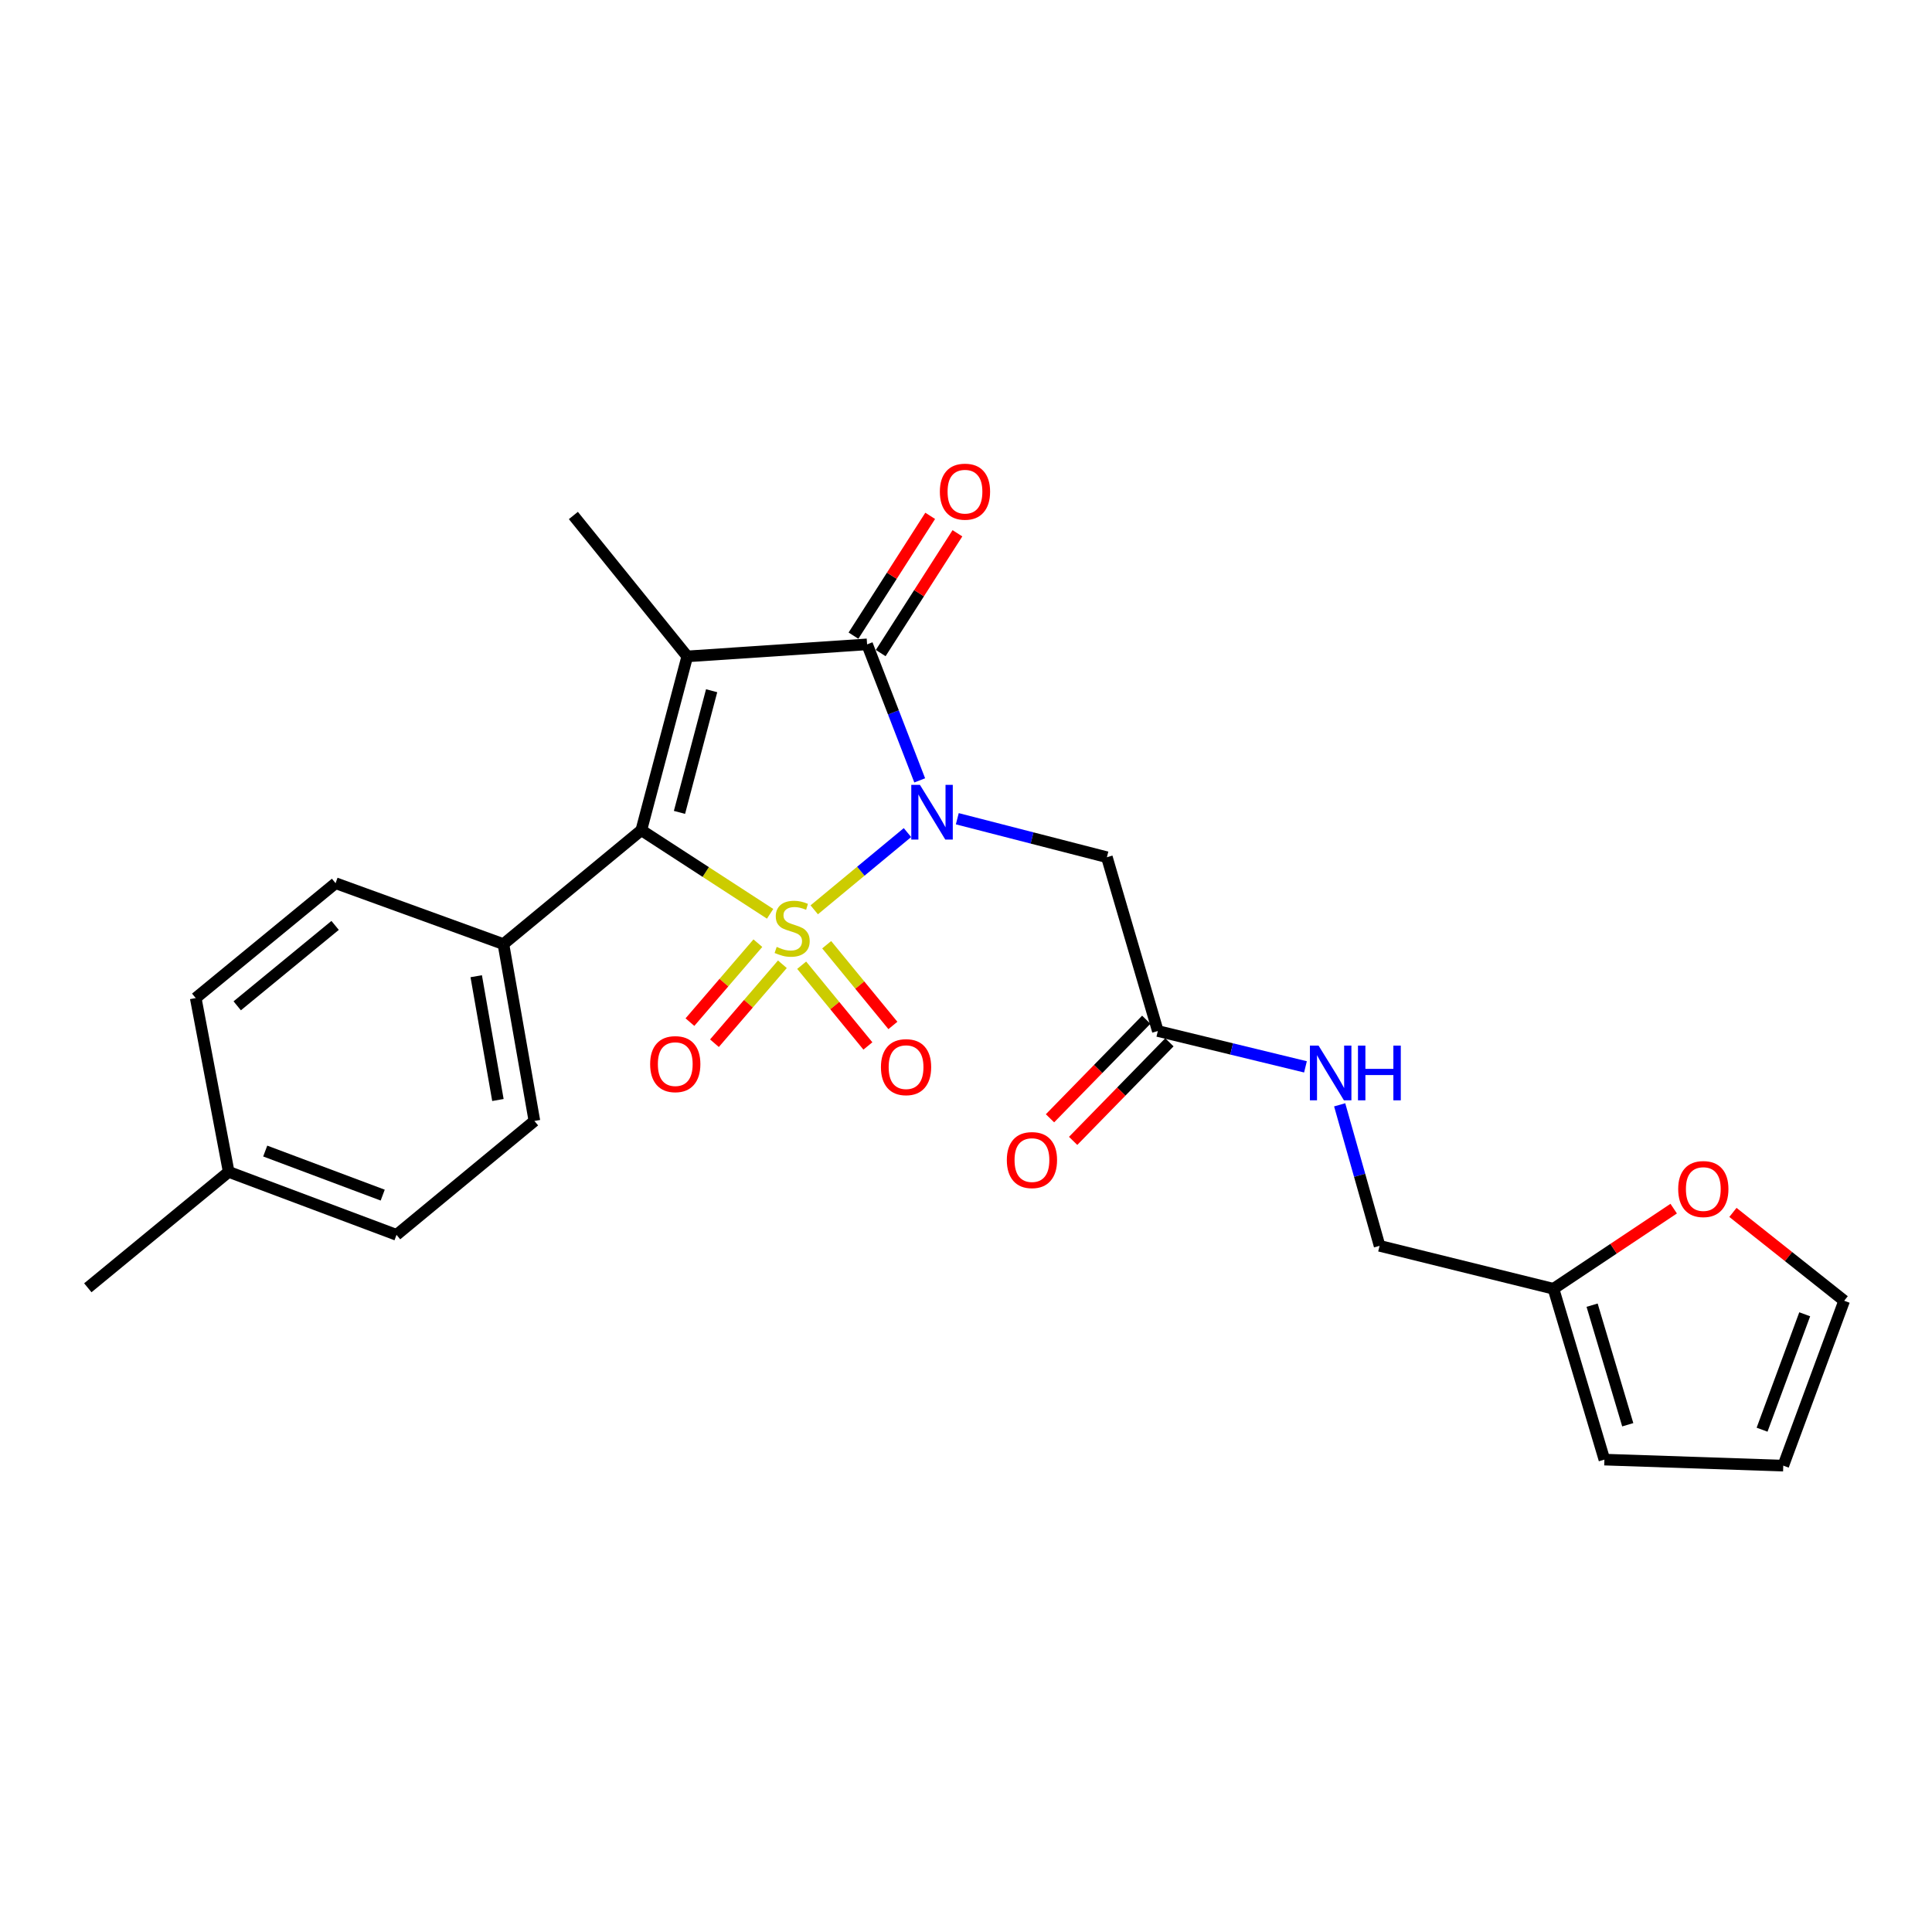 <?xml version='1.0' encoding='iso-8859-1'?>
<svg version='1.1' baseProfile='full'
              xmlns='http://www.w3.org/2000/svg'
                      xmlns:rdkit='http://www.rdkit.org/xml'
                      xmlns:xlink='http://www.w3.org/1999/xlink'
                  xml:space='preserve'
width='1000px' height='1000px' viewBox='0 0 1000 1000'>
<!-- END OF HEADER -->
<rect style='opacity:1.0;fill:#FFFFFF;stroke:none' width='1000' height='1000' x='0' y='0'> </rect>
<path class='bond-0' d='M 421.446,470.922 L 445.572,450.935' style='fill:none;fill-rule:evenodd;stroke:#CCCC00;stroke-width:6px;stroke-linecap:butt;stroke-linejoin:miter;stroke-opacity:1' />
<path class='bond-0' d='M 445.572,450.935 L 469.698,430.948' style='fill:none;fill-rule:evenodd;stroke:#0000FF;stroke-width:6px;stroke-linecap:butt;stroke-linejoin:miter;stroke-opacity:1' />
<path class='bond-2' d='M 398.608,472.986 L 365.279,451.347' style='fill:none;fill-rule:evenodd;stroke:#CCCC00;stroke-width:6px;stroke-linecap:butt;stroke-linejoin:miter;stroke-opacity:1' />
<path class='bond-2' d='M 365.279,451.347 L 331.95,429.709' style='fill:none;fill-rule:evenodd;stroke:#000000;stroke-width:6px;stroke-linecap:butt;stroke-linejoin:miter;stroke-opacity:1' />
<path class='bond-5' d='M 414.949,499.602 L 432.085,520.494' style='fill:none;fill-rule:evenodd;stroke:#CCCC00;stroke-width:6px;stroke-linecap:butt;stroke-linejoin:miter;stroke-opacity:1' />
<path class='bond-5' d='M 432.085,520.494 L 449.22,541.385' style='fill:none;fill-rule:evenodd;stroke:#FF0000;stroke-width:6px;stroke-linecap:butt;stroke-linejoin:miter;stroke-opacity:1' />
<path class='bond-5' d='M 427.889,488.989 L 445.025,509.88' style='fill:none;fill-rule:evenodd;stroke:#CCCC00;stroke-width:6px;stroke-linecap:butt;stroke-linejoin:miter;stroke-opacity:1' />
<path class='bond-5' d='M 445.025,509.88 L 462.16,530.772' style='fill:none;fill-rule:evenodd;stroke:#FF0000;stroke-width:6px;stroke-linecap:butt;stroke-linejoin:miter;stroke-opacity:1' />
<path class='bond-6' d='M 392.273,488.183 L 374.691,508.617' style='fill:none;fill-rule:evenodd;stroke:#CCCC00;stroke-width:6px;stroke-linecap:butt;stroke-linejoin:miter;stroke-opacity:1' />
<path class='bond-6' d='M 374.691,508.617 L 357.11,529.051' style='fill:none;fill-rule:evenodd;stroke:#FF0000;stroke-width:6px;stroke-linecap:butt;stroke-linejoin:miter;stroke-opacity:1' />
<path class='bond-6' d='M 404.959,499.098 L 387.378,519.532' style='fill:none;fill-rule:evenodd;stroke:#CCCC00;stroke-width:6px;stroke-linecap:butt;stroke-linejoin:miter;stroke-opacity:1' />
<path class='bond-6' d='M 387.378,519.532 L 369.797,539.967' style='fill:none;fill-rule:evenodd;stroke:#FF0000;stroke-width:6px;stroke-linecap:butt;stroke-linejoin:miter;stroke-opacity:1' />
<path class='bond-3' d='M 476.039,403.922 L 462.422,368.722' style='fill:none;fill-rule:evenodd;stroke:#0000FF;stroke-width:6px;stroke-linecap:butt;stroke-linejoin:miter;stroke-opacity:1' />
<path class='bond-3' d='M 462.422,368.722 L 448.806,333.522' style='fill:none;fill-rule:evenodd;stroke:#000000;stroke-width:6px;stroke-linecap:butt;stroke-linejoin:miter;stroke-opacity:1' />
<path class='bond-4' d='M 495.494,423.775 L 534.209,433.734' style='fill:none;fill-rule:evenodd;stroke:#0000FF;stroke-width:6px;stroke-linecap:butt;stroke-linejoin:miter;stroke-opacity:1' />
<path class='bond-4' d='M 534.209,433.734 L 572.923,443.693' style='fill:none;fill-rule:evenodd;stroke:#000000;stroke-width:6px;stroke-linecap:butt;stroke-linejoin:miter;stroke-opacity:1' />
<path class='bond-1' d='M 355.725,339.752 L 331.95,429.709' style='fill:none;fill-rule:evenodd;stroke:#000000;stroke-width:6px;stroke-linecap:butt;stroke-linejoin:miter;stroke-opacity:1' />
<path class='bond-1' d='M 368.339,357.522 L 351.697,420.491' style='fill:none;fill-rule:evenodd;stroke:#000000;stroke-width:6px;stroke-linecap:butt;stroke-linejoin:miter;stroke-opacity:1' />
<path class='bond-17' d='M 355.725,339.752 L 296.776,266.819' style='fill:none;fill-rule:evenodd;stroke:#000000;stroke-width:6px;stroke-linecap:butt;stroke-linejoin:miter;stroke-opacity:1' />
<path class='bond-25' d='M 355.725,339.752 L 448.806,333.522' style='fill:none;fill-rule:evenodd;stroke:#000000;stroke-width:6px;stroke-linecap:butt;stroke-linejoin:miter;stroke-opacity:1' />
<path class='bond-8' d='M 331.95,429.709 L 260.57,488.666' style='fill:none;fill-rule:evenodd;stroke:#000000;stroke-width:6px;stroke-linecap:butt;stroke-linejoin:miter;stroke-opacity:1' />
<path class='bond-9' d='M 455.853,338.035 L 475.707,307.031' style='fill:none;fill-rule:evenodd;stroke:#000000;stroke-width:6px;stroke-linecap:butt;stroke-linejoin:miter;stroke-opacity:1' />
<path class='bond-9' d='M 475.707,307.031 L 495.561,276.028' style='fill:none;fill-rule:evenodd;stroke:#FF0000;stroke-width:6px;stroke-linecap:butt;stroke-linejoin:miter;stroke-opacity:1' />
<path class='bond-9' d='M 441.759,329.009 L 461.613,298.006' style='fill:none;fill-rule:evenodd;stroke:#000000;stroke-width:6px;stroke-linecap:butt;stroke-linejoin:miter;stroke-opacity:1' />
<path class='bond-9' d='M 461.613,298.006 L 481.467,267.002' style='fill:none;fill-rule:evenodd;stroke:#FF0000;stroke-width:6px;stroke-linecap:butt;stroke-linejoin:miter;stroke-opacity:1' />
<path class='bond-7' d='M 572.923,443.693 L 599.292,533.65' style='fill:none;fill-rule:evenodd;stroke:#000000;stroke-width:6px;stroke-linecap:butt;stroke-linejoin:miter;stroke-opacity:1' />
<path class='bond-12' d='M 599.292,533.65 L 637.499,542.926' style='fill:none;fill-rule:evenodd;stroke:#000000;stroke-width:6px;stroke-linecap:butt;stroke-linejoin:miter;stroke-opacity:1' />
<path class='bond-12' d='M 637.499,542.926 L 675.706,552.203' style='fill:none;fill-rule:evenodd;stroke:#0000FF;stroke-width:6px;stroke-linecap:butt;stroke-linejoin:miter;stroke-opacity:1' />
<path class='bond-15' d='M 593.305,527.803 L 568.391,553.314' style='fill:none;fill-rule:evenodd;stroke:#000000;stroke-width:6px;stroke-linecap:butt;stroke-linejoin:miter;stroke-opacity:1' />
<path class='bond-15' d='M 568.391,553.314 L 543.477,578.825' style='fill:none;fill-rule:evenodd;stroke:#FF0000;stroke-width:6px;stroke-linecap:butt;stroke-linejoin:miter;stroke-opacity:1' />
<path class='bond-15' d='M 605.279,539.496 L 580.365,565.008' style='fill:none;fill-rule:evenodd;stroke:#000000;stroke-width:6px;stroke-linecap:butt;stroke-linejoin:miter;stroke-opacity:1' />
<path class='bond-15' d='M 580.365,565.008 L 555.451,590.519' style='fill:none;fill-rule:evenodd;stroke:#FF0000;stroke-width:6px;stroke-linecap:butt;stroke-linejoin:miter;stroke-opacity:1' />
<path class='bond-18' d='M 260.57,488.666 L 276.609,580.204' style='fill:none;fill-rule:evenodd;stroke:#000000;stroke-width:6px;stroke-linecap:butt;stroke-linejoin:miter;stroke-opacity:1' />
<path class='bond-18' d='M 246.491,505.286 L 257.718,569.362' style='fill:none;fill-rule:evenodd;stroke:#000000;stroke-width:6px;stroke-linecap:butt;stroke-linejoin:miter;stroke-opacity:1' />
<path class='bond-19' d='M 260.57,488.666 L 173.691,457.137' style='fill:none;fill-rule:evenodd;stroke:#000000;stroke-width:6px;stroke-linecap:butt;stroke-linejoin:miter;stroke-opacity:1' />
<path class='bond-10' d='M 804.078,667.074 L 714.074,644.843' style='fill:none;fill-rule:evenodd;stroke:#000000;stroke-width:6px;stroke-linecap:butt;stroke-linejoin:miter;stroke-opacity:1' />
<path class='bond-11' d='M 804.078,667.074 L 835.19,646.332' style='fill:none;fill-rule:evenodd;stroke:#000000;stroke-width:6px;stroke-linecap:butt;stroke-linejoin:miter;stroke-opacity:1' />
<path class='bond-11' d='M 835.19,646.332 L 866.301,625.589' style='fill:none;fill-rule:evenodd;stroke:#FF0000;stroke-width:6px;stroke-linecap:butt;stroke-linejoin:miter;stroke-opacity:1' />
<path class='bond-13' d='M 804.078,667.074 L 830.437,755.497' style='fill:none;fill-rule:evenodd;stroke:#000000;stroke-width:6px;stroke-linecap:butt;stroke-linejoin:miter;stroke-opacity:1' />
<path class='bond-13' d='M 824.07,675.556 L 842.522,737.452' style='fill:none;fill-rule:evenodd;stroke:#000000;stroke-width:6px;stroke-linecap:butt;stroke-linejoin:miter;stroke-opacity:1' />
<path class='bond-14' d='M 896.959,627.54 L 925.752,650.403' style='fill:none;fill-rule:evenodd;stroke:#FF0000;stroke-width:6px;stroke-linecap:butt;stroke-linejoin:miter;stroke-opacity:1' />
<path class='bond-14' d='M 925.752,650.403 L 954.545,673.267' style='fill:none;fill-rule:evenodd;stroke:#000000;stroke-width:6px;stroke-linecap:butt;stroke-linejoin:miter;stroke-opacity:1' />
<path class='bond-20' d='M 693.413,571.854 L 703.744,608.349' style='fill:none;fill-rule:evenodd;stroke:#0000FF;stroke-width:6px;stroke-linecap:butt;stroke-linejoin:miter;stroke-opacity:1' />
<path class='bond-20' d='M 703.744,608.349 L 714.074,644.843' style='fill:none;fill-rule:evenodd;stroke:#000000;stroke-width:6px;stroke-linecap:butt;stroke-linejoin:miter;stroke-opacity:1' />
<path class='bond-16' d='M 830.437,755.497 L 923.016,758.612' style='fill:none;fill-rule:evenodd;stroke:#000000;stroke-width:6px;stroke-linecap:butt;stroke-linejoin:miter;stroke-opacity:1' />
<path class='bond-27' d='M 954.545,673.267 L 923.016,758.612' style='fill:none;fill-rule:evenodd;stroke:#000000;stroke-width:6px;stroke-linecap:butt;stroke-linejoin:miter;stroke-opacity:1' />
<path class='bond-27' d='M 934.117,680.269 L 912.047,740.01' style='fill:none;fill-rule:evenodd;stroke:#000000;stroke-width:6px;stroke-linecap:butt;stroke-linejoin:miter;stroke-opacity:1' />
<path class='bond-21' d='M 276.609,580.204 L 205.239,639.153' style='fill:none;fill-rule:evenodd;stroke:#000000;stroke-width:6px;stroke-linecap:butt;stroke-linejoin:miter;stroke-opacity:1' />
<path class='bond-22' d='M 173.691,457.137 L 101.307,516.597' style='fill:none;fill-rule:evenodd;stroke:#000000;stroke-width:6px;stroke-linecap:butt;stroke-linejoin:miter;stroke-opacity:1' />
<path class='bond-22' d='M 173.457,478.989 L 122.788,520.611' style='fill:none;fill-rule:evenodd;stroke:#000000;stroke-width:6px;stroke-linecap:butt;stroke-linejoin:miter;stroke-opacity:1' />
<path class='bond-26' d='M 205.239,639.153 L 118.369,606.564' style='fill:none;fill-rule:evenodd;stroke:#000000;stroke-width:6px;stroke-linecap:butt;stroke-linejoin:miter;stroke-opacity:1' />
<path class='bond-26' d='M 198.087,618.594 L 137.278,595.782' style='fill:none;fill-rule:evenodd;stroke:#000000;stroke-width:6px;stroke-linecap:butt;stroke-linejoin:miter;stroke-opacity:1' />
<path class='bond-23' d='M 101.307,516.597 L 118.369,606.564' style='fill:none;fill-rule:evenodd;stroke:#000000;stroke-width:6px;stroke-linecap:butt;stroke-linejoin:miter;stroke-opacity:1' />
<path class='bond-24' d='M 118.369,606.564 L 45.455,666.553' style='fill:none;fill-rule:evenodd;stroke:#000000;stroke-width:6px;stroke-linecap:butt;stroke-linejoin:miter;stroke-opacity:1' />
<path  class='atom-0' d='M 402.015 490.111
Q 402.335 490.231, 403.655 490.791
Q 404.975 491.351, 406.415 491.711
Q 407.895 492.031, 409.335 492.031
Q 412.015 492.031, 413.575 490.751
Q 415.135 489.431, 415.135 487.151
Q 415.135 485.591, 414.335 484.631
Q 413.575 483.671, 412.375 483.151
Q 411.175 482.631, 409.175 482.031
Q 406.655 481.271, 405.135 480.551
Q 403.655 479.831, 402.575 478.311
Q 401.535 476.791, 401.535 474.231
Q 401.535 470.671, 403.935 468.471
Q 406.375 466.271, 411.175 466.271
Q 414.455 466.271, 418.175 467.831
L 417.255 470.911
Q 413.855 469.511, 411.295 469.511
Q 408.535 469.511, 407.015 470.671
Q 405.495 471.791, 405.535 473.751
Q 405.535 475.271, 406.295 476.191
Q 407.095 477.111, 408.215 477.631
Q 409.375 478.151, 411.295 478.751
Q 413.855 479.551, 415.375 480.351
Q 416.895 481.151, 417.975 482.791
Q 419.095 484.391, 419.095 487.151
Q 419.095 491.071, 416.455 493.191
Q 413.855 495.271, 409.495 495.271
Q 406.975 495.271, 405.055 494.711
Q 403.175 494.191, 400.935 493.271
L 402.015 490.111
' fill='#CCCC00'/>
<path  class='atom-1' d='M 476.158 406.251
L 485.438 421.251
Q 486.358 422.731, 487.838 425.411
Q 489.318 428.091, 489.398 428.251
L 489.398 406.251
L 493.158 406.251
L 493.158 434.571
L 489.278 434.571
L 479.318 418.171
Q 478.158 416.251, 476.918 414.051
Q 475.718 411.851, 475.358 411.171
L 475.358 434.571
L 471.678 434.571
L 471.678 406.251
L 476.158 406.251
' fill='#0000FF'/>
<path  class='atom-6' d='M 455.973 552.353
Q 455.973 545.553, 459.333 541.753
Q 462.693 537.953, 468.973 537.953
Q 475.253 537.953, 478.613 541.753
Q 481.973 545.553, 481.973 552.353
Q 481.973 559.233, 478.573 563.153
Q 475.173 567.033, 468.973 567.033
Q 462.733 567.033, 459.333 563.153
Q 455.973 559.273, 455.973 552.353
M 468.973 563.833
Q 473.293 563.833, 475.613 560.953
Q 477.973 558.033, 477.973 552.353
Q 477.973 546.793, 475.613 543.993
Q 473.293 541.153, 468.973 541.153
Q 464.653 541.153, 462.293 543.953
Q 459.973 546.753, 459.973 552.353
Q 459.973 558.073, 462.293 560.953
Q 464.653 563.833, 468.973 563.833
' fill='#FF0000'/>
<path  class='atom-7' d='M 336.514 550.791
Q 336.514 543.991, 339.874 540.191
Q 343.234 536.391, 349.514 536.391
Q 355.794 536.391, 359.154 540.191
Q 362.514 543.991, 362.514 550.791
Q 362.514 557.671, 359.114 561.591
Q 355.714 565.471, 349.514 565.471
Q 343.274 565.471, 339.874 561.591
Q 336.514 557.711, 336.514 550.791
M 349.514 562.271
Q 353.834 562.271, 356.154 559.391
Q 358.514 556.471, 358.514 550.791
Q 358.514 545.231, 356.154 542.431
Q 353.834 539.591, 349.514 539.591
Q 345.194 539.591, 342.834 542.391
Q 340.514 545.191, 340.514 550.791
Q 340.514 556.511, 342.834 559.391
Q 345.194 562.271, 349.514 562.271
' fill='#FF0000'/>
<path  class='atom-10' d='M 486.47 254.486
Q 486.47 247.686, 489.83 243.886
Q 493.19 240.086, 499.47 240.086
Q 505.75 240.086, 509.11 243.886
Q 512.47 247.686, 512.47 254.486
Q 512.47 261.366, 509.07 265.286
Q 505.67 269.166, 499.47 269.166
Q 493.23 269.166, 489.83 265.286
Q 486.47 261.406, 486.47 254.486
M 499.47 265.966
Q 503.79 265.966, 506.11 263.086
Q 508.47 260.166, 508.47 254.486
Q 508.47 248.926, 506.11 246.126
Q 503.79 243.286, 499.47 243.286
Q 495.15 243.286, 492.79 246.086
Q 490.47 248.886, 490.47 254.486
Q 490.47 260.206, 492.79 263.086
Q 495.15 265.966, 499.47 265.966
' fill='#FF0000'/>
<path  class='atom-12' d='M 868.631 615.449
Q 868.631 608.649, 871.991 604.849
Q 875.351 601.049, 881.631 601.049
Q 887.911 601.049, 891.271 604.849
Q 894.631 608.649, 894.631 615.449
Q 894.631 622.329, 891.231 626.249
Q 887.831 630.129, 881.631 630.129
Q 875.391 630.129, 871.991 626.249
Q 868.631 622.369, 868.631 615.449
M 881.631 626.929
Q 885.951 626.929, 888.271 624.049
Q 890.631 621.129, 890.631 615.449
Q 890.631 609.889, 888.271 607.089
Q 885.951 604.249, 881.631 604.249
Q 877.311 604.249, 874.951 607.049
Q 872.631 609.849, 872.631 615.449
Q 872.631 621.169, 874.951 624.049
Q 877.311 626.929, 881.631 626.929
' fill='#FF0000'/>
<path  class='atom-13' d='M 682.487 541.209
L 691.767 556.209
Q 692.687 557.689, 694.167 560.369
Q 695.647 563.049, 695.727 563.209
L 695.727 541.209
L 699.487 541.209
L 699.487 569.529
L 695.607 569.529
L 685.647 553.129
Q 684.487 551.209, 683.247 549.009
Q 682.047 546.809, 681.687 546.129
L 681.687 569.529
L 678.007 569.529
L 678.007 541.209
L 682.487 541.209
' fill='#0000FF'/>
<path  class='atom-13' d='M 702.887 541.209
L 706.727 541.209
L 706.727 553.249
L 721.207 553.249
L 721.207 541.209
L 725.047 541.209
L 725.047 569.529
L 721.207 569.529
L 721.207 556.449
L 706.727 556.449
L 706.727 569.529
L 702.887 569.529
L 702.887 541.209
' fill='#0000FF'/>
<path  class='atom-16' d='M 521.133 600.451
Q 521.133 593.651, 524.493 589.851
Q 527.853 586.051, 534.133 586.051
Q 540.413 586.051, 543.773 589.851
Q 547.133 593.651, 547.133 600.451
Q 547.133 607.331, 543.733 611.251
Q 540.333 615.131, 534.133 615.131
Q 527.893 615.131, 524.493 611.251
Q 521.133 607.371, 521.133 600.451
M 534.133 611.931
Q 538.453 611.931, 540.773 609.051
Q 543.133 606.131, 543.133 600.451
Q 543.133 594.891, 540.773 592.091
Q 538.453 589.251, 534.133 589.251
Q 529.813 589.251, 527.453 592.051
Q 525.133 594.851, 525.133 600.451
Q 525.133 606.171, 527.453 609.051
Q 529.813 611.931, 534.133 611.931
' fill='#FF0000'/>
</svg>

